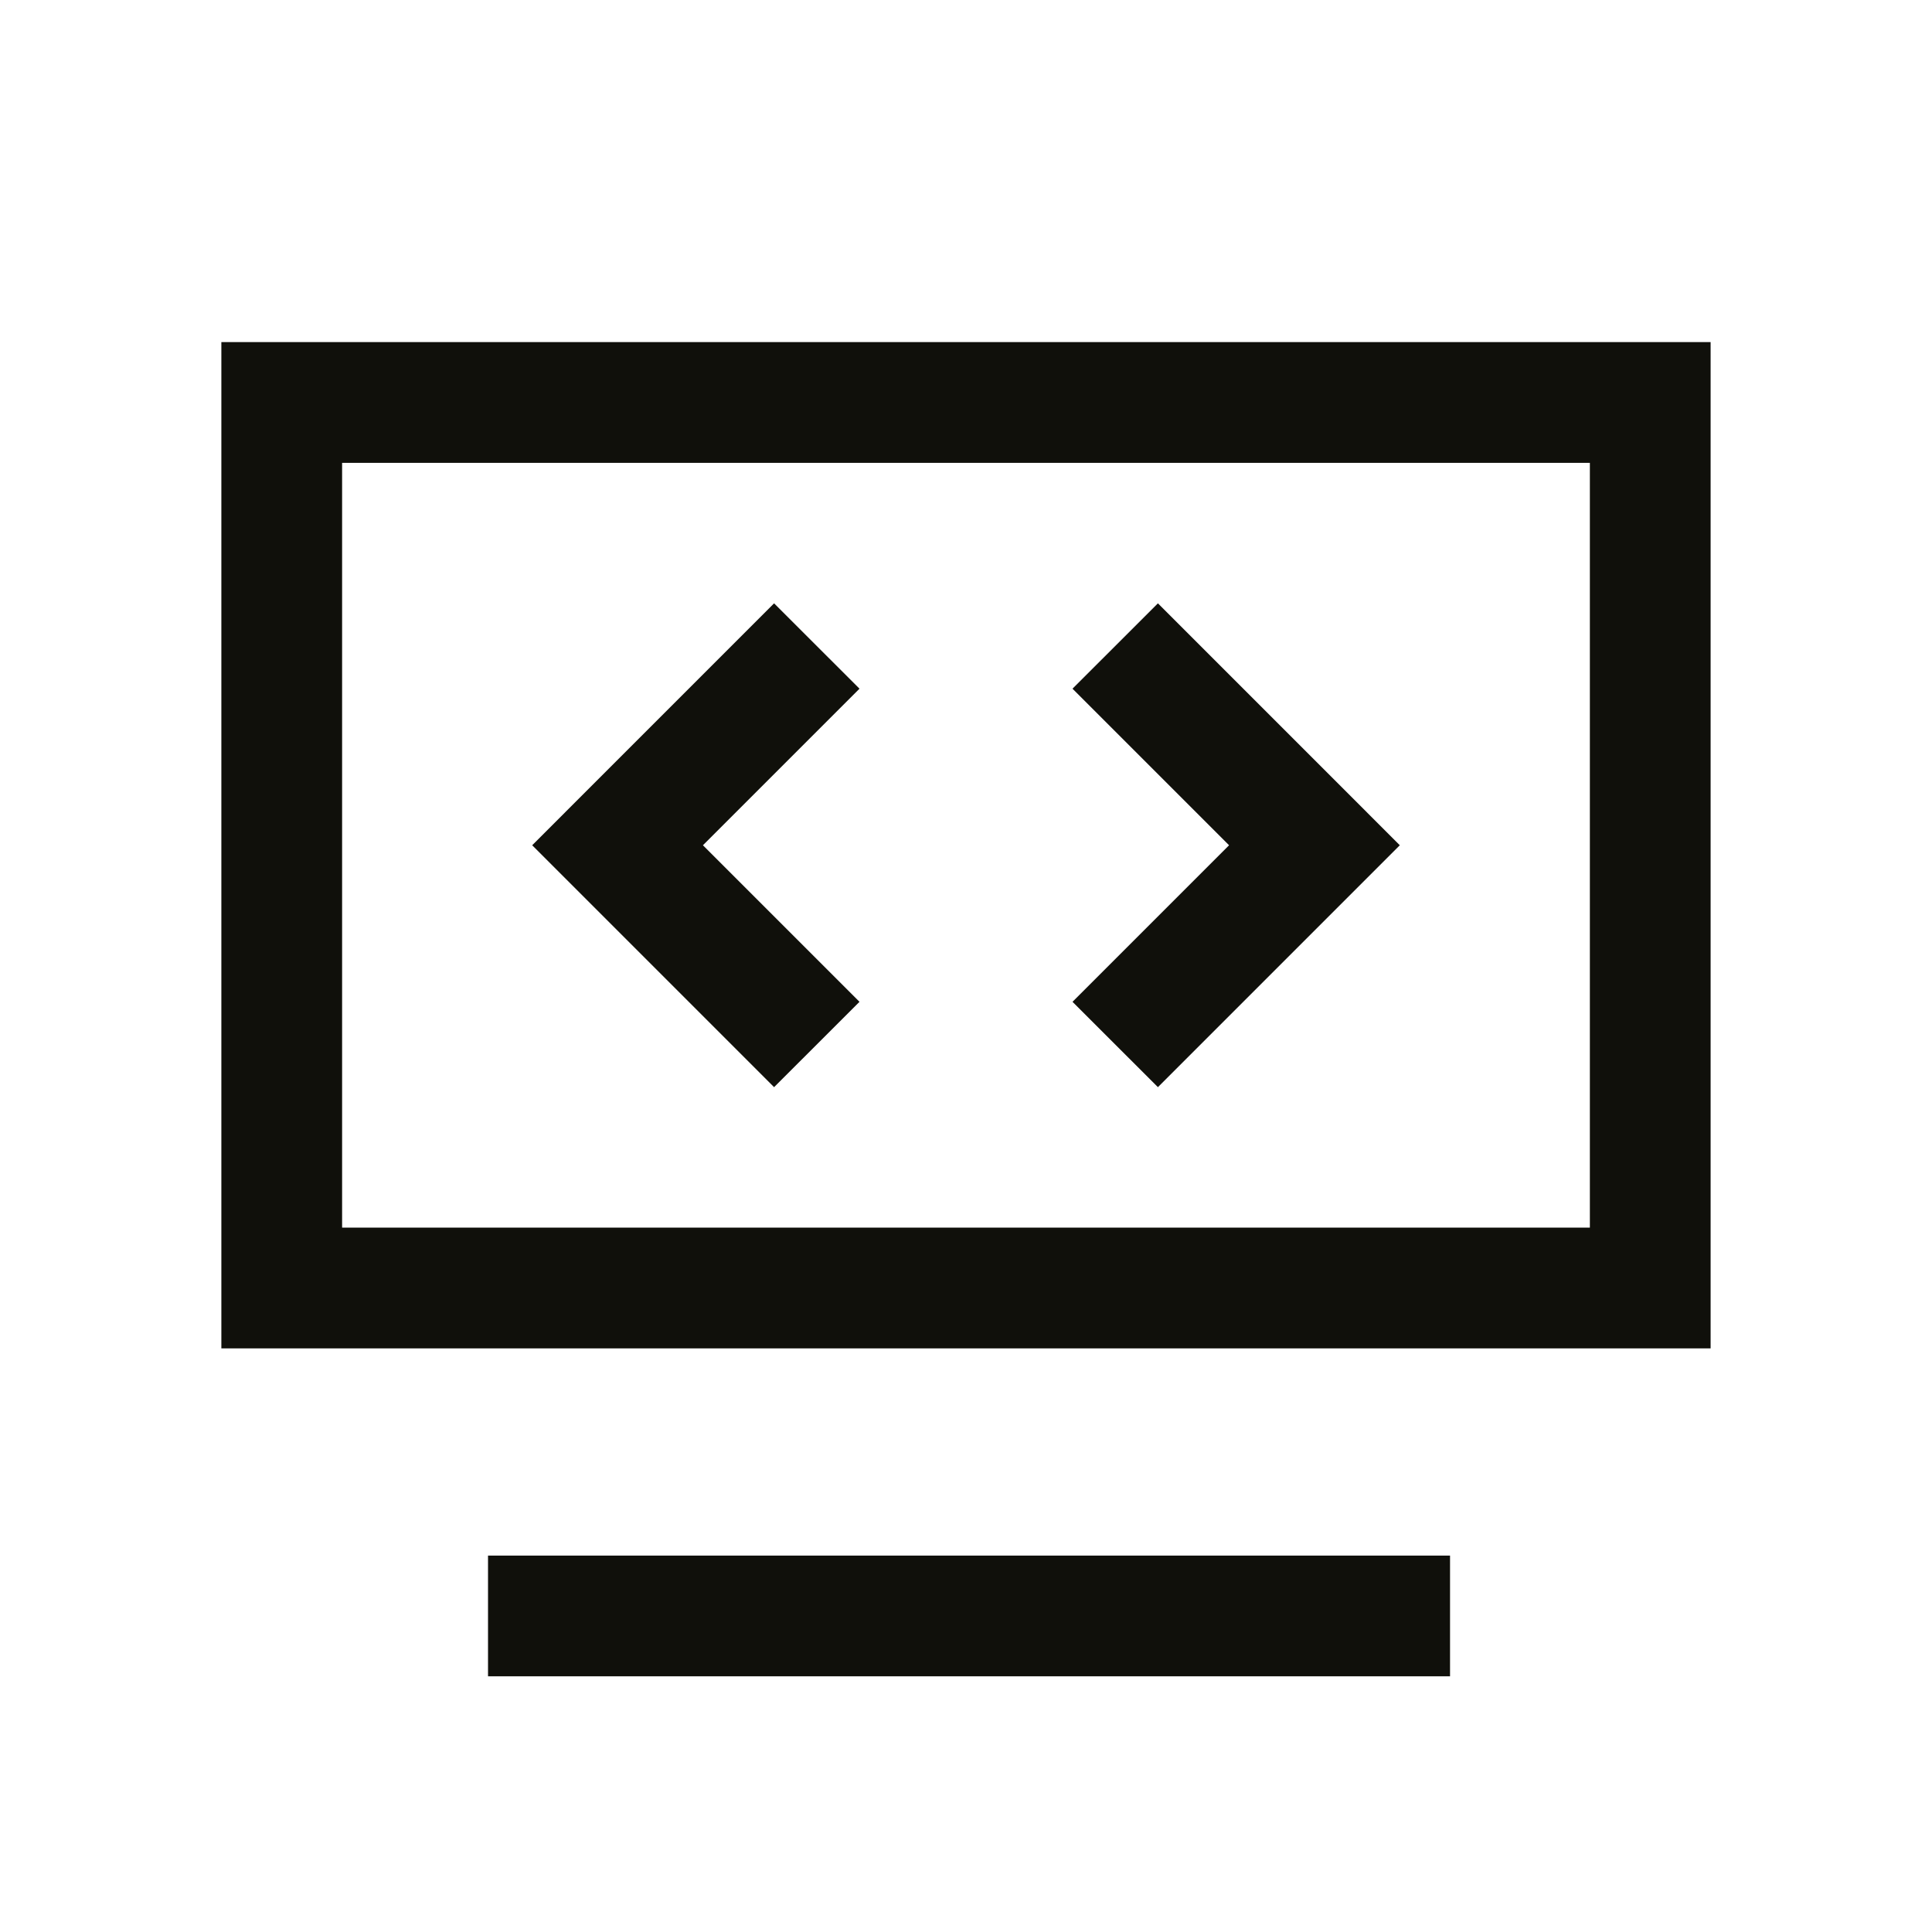 <svg width="80" height="80" viewBox="0 0 80 80" fill="none" xmlns="http://www.w3.org/2000/svg">
    <path d="M60.043 64.413V69.413H20.208V64.413H60.043ZM70.833 14.166V55.833H9.166V14.166H70.833ZM65.833 19.166H14.166V50.833H65.833V19.166ZM32.053 24.983L35.59 28.517L29.107 35L35.59 41.483L32.053 45.017L22.037 35L32.053 24.983ZM47.947 24.983L57.963 35L47.947 45.017L44.41 41.483L50.893 35L44.41 28.517L47.947 24.983Z" fill="#10100B"/>
</svg>
